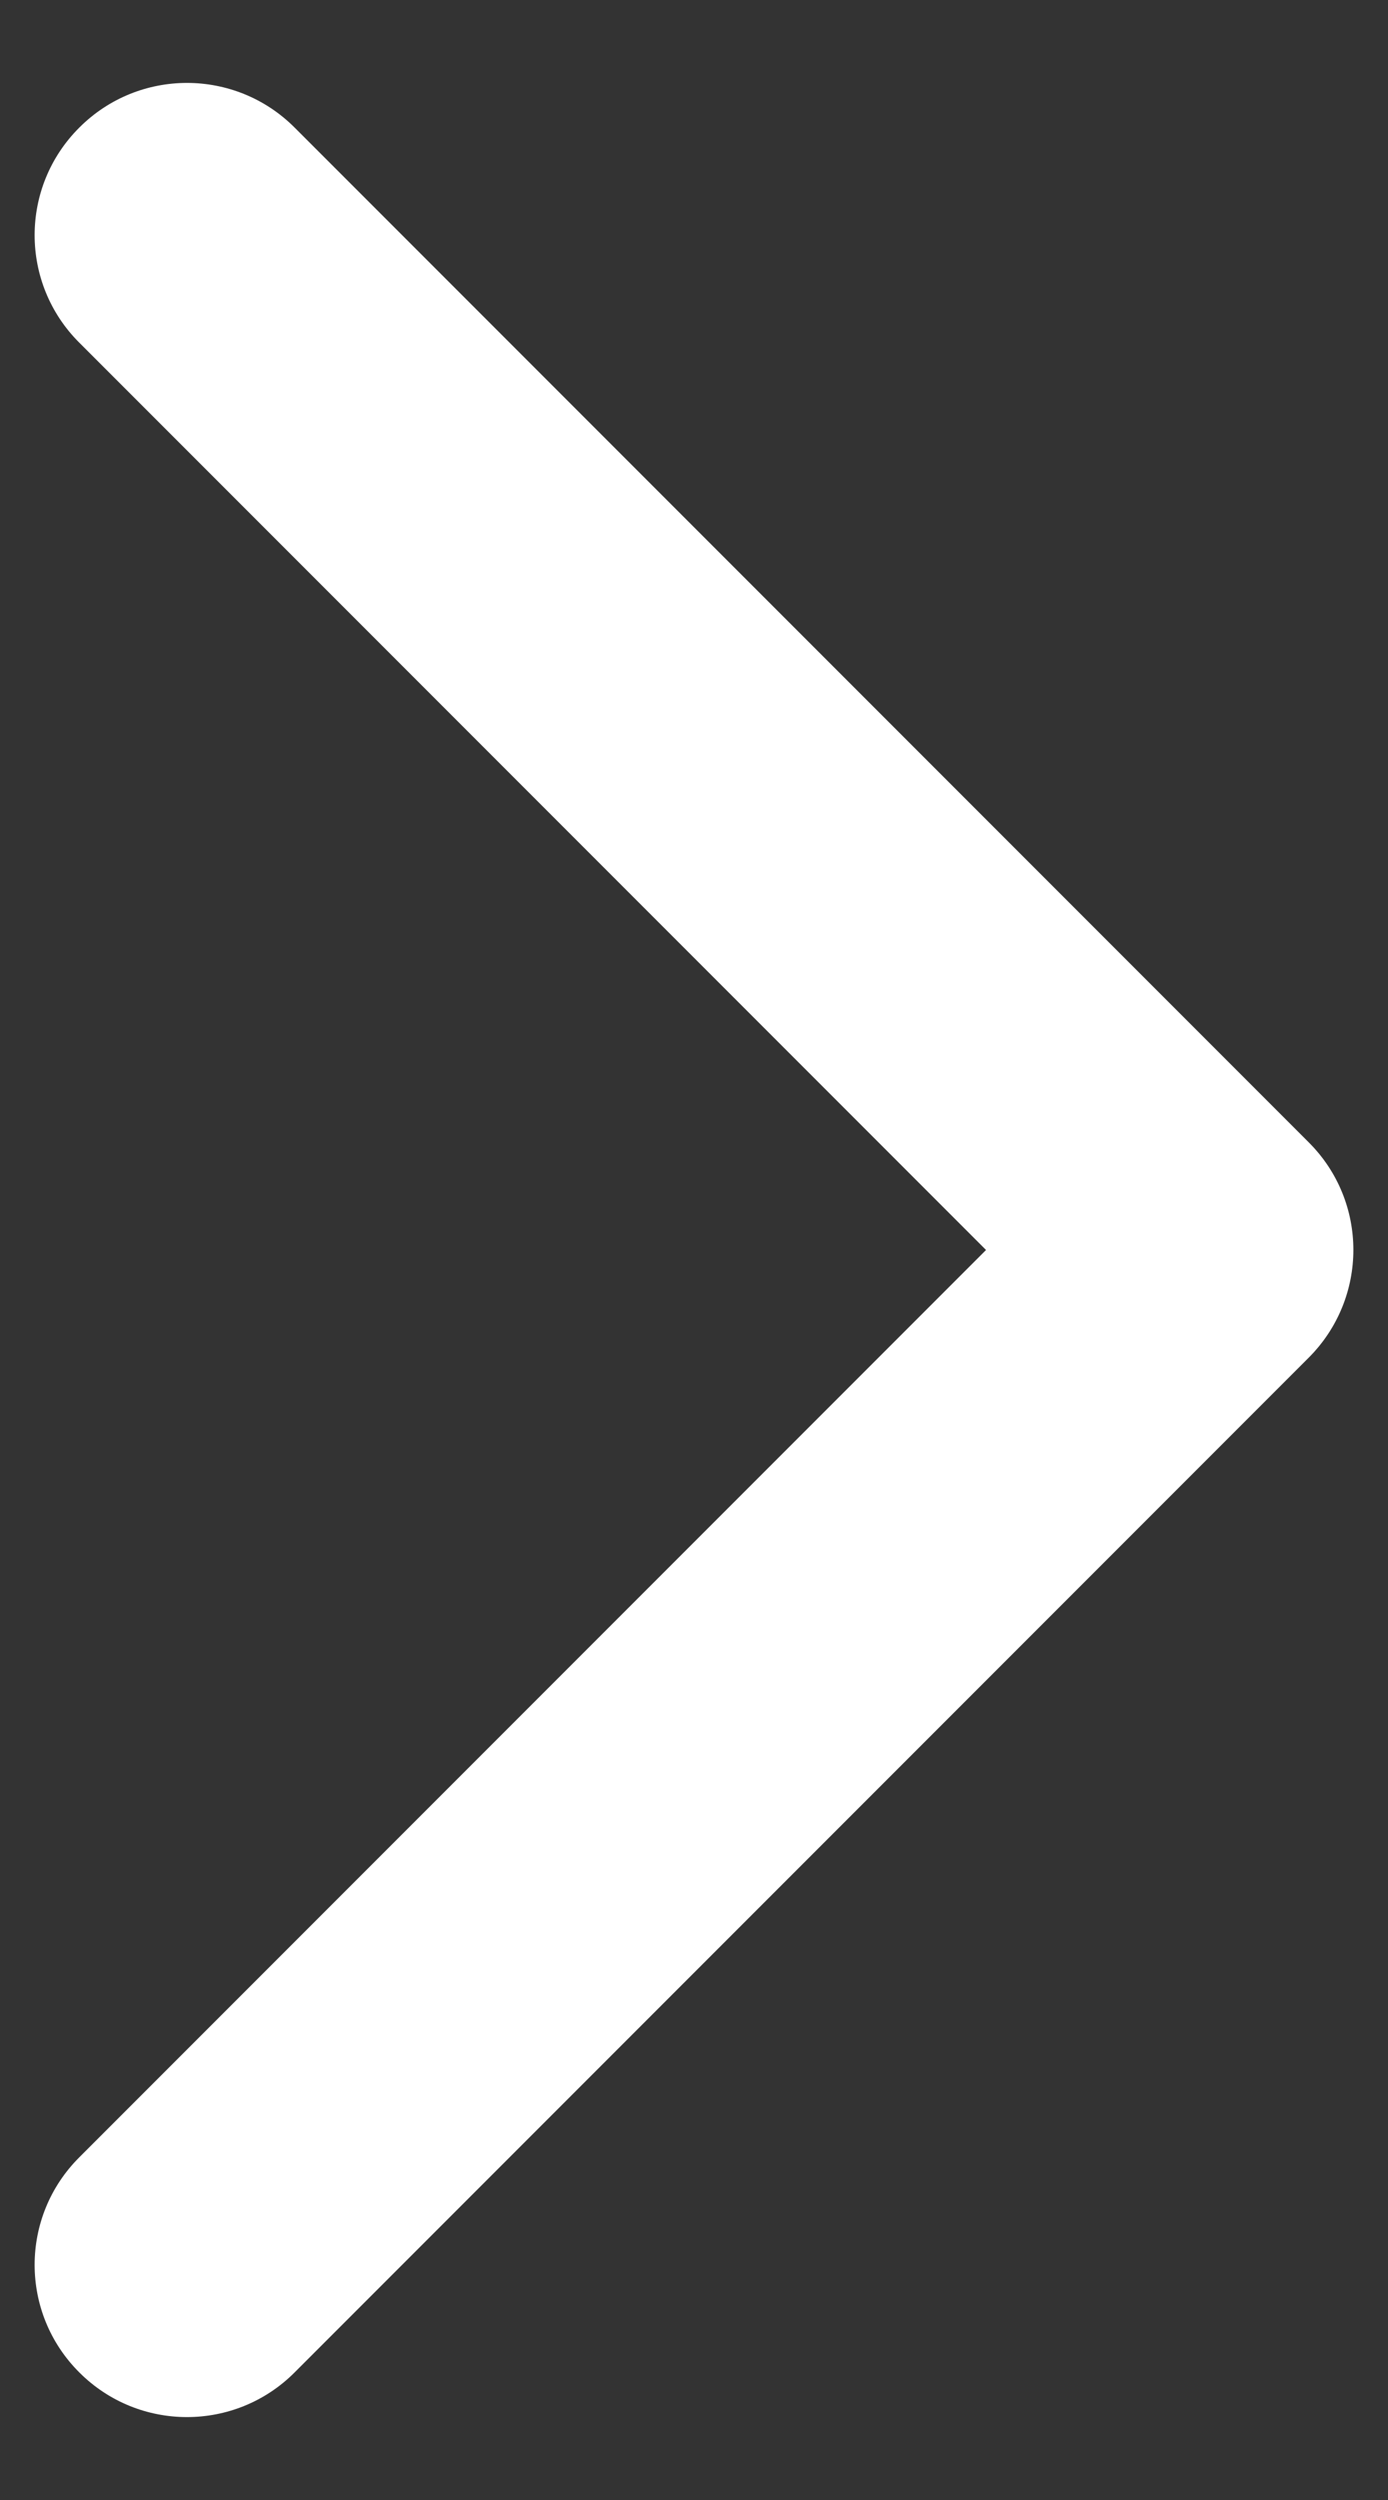 <svg width="5" height="9" viewBox="0 0 5 9" fill="none" xmlns="http://www.w3.org/2000/svg">
<rect x="0" y="0" width="5" height="9" fill="#333333" stroke="none"/>
<path fill-rule="evenodd" clip-rule="evenodd" d="M0.286 8.541C0.071 8.327 0.071 7.98 0.286 7.766L3.552 4.5L0.286 1.234C0.071 1.02 0.071 0.673 0.286 0.459C0.5 0.245 0.847 0.245 1.061 0.459L4.714 4.112C4.929 4.326 4.929 4.673 4.714 4.888L1.061 8.541C0.847 8.755 0.5 8.755 0.286 8.541Z" fill="white"/>
</svg>
